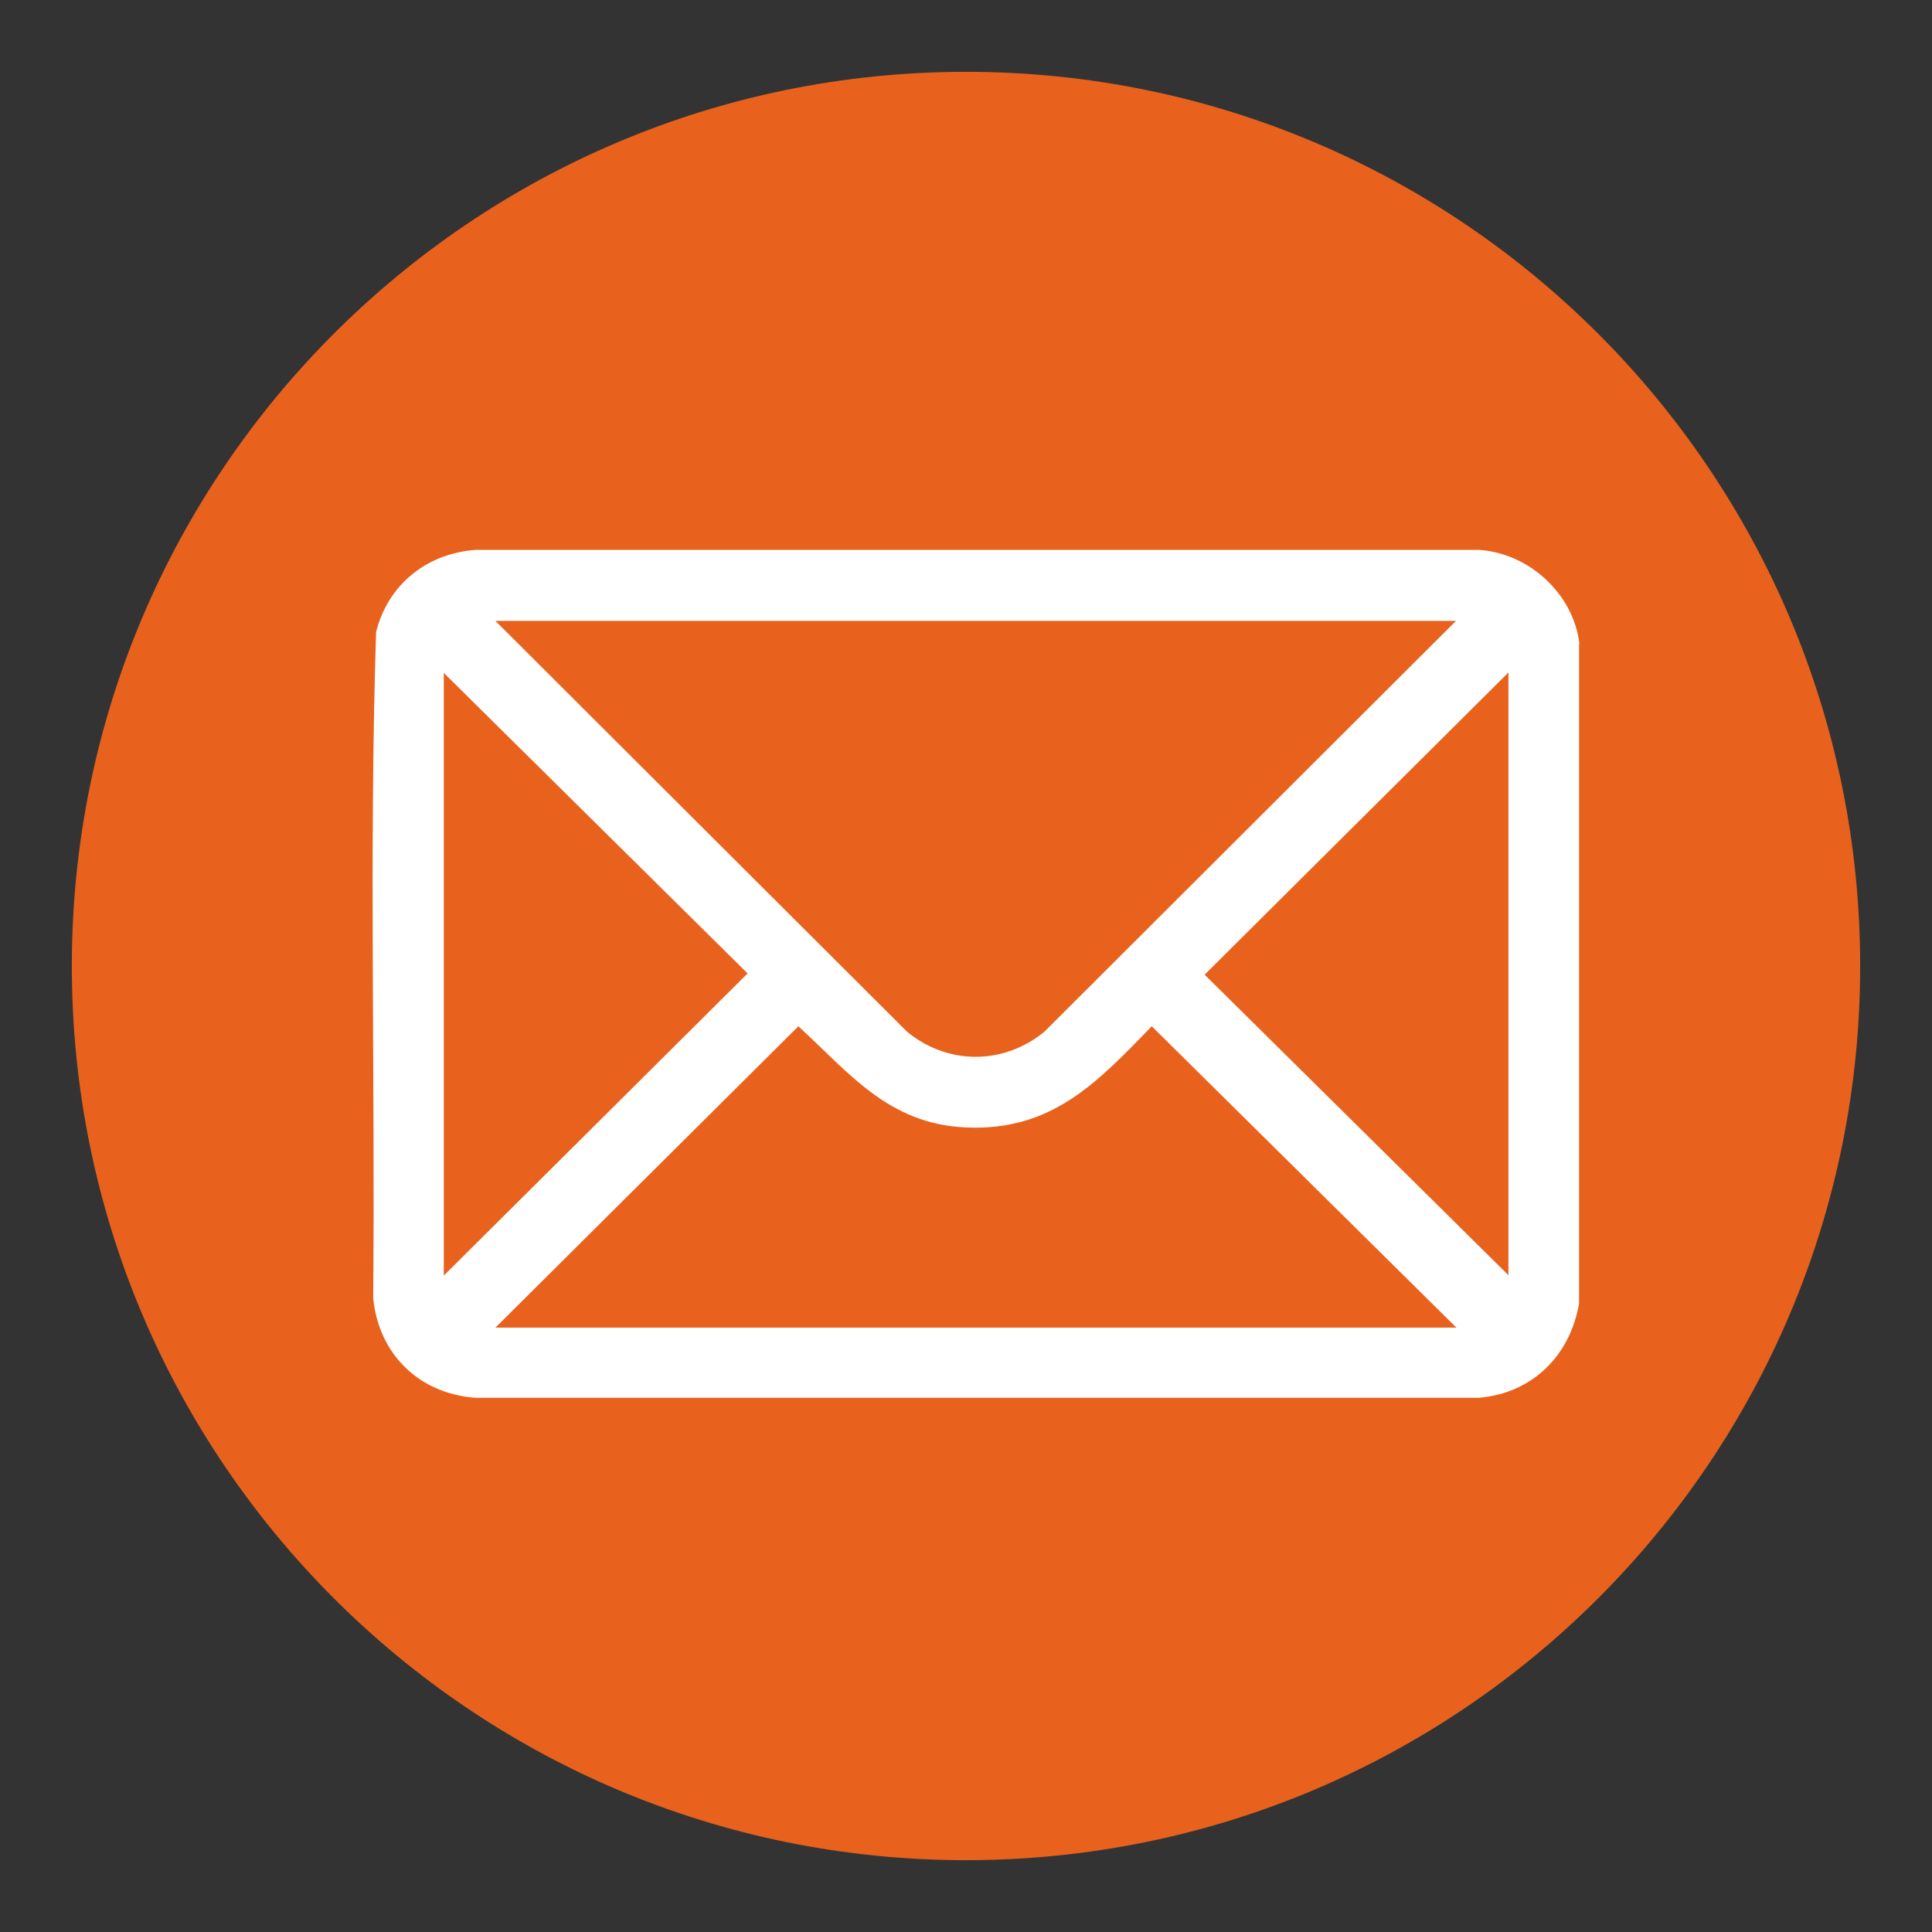 <?xml version="1.0" encoding="UTF-8"?>
<svg id="Calque_1" data-name="Calque 1" xmlns="http://www.w3.org/2000/svg" viewBox="0 0 46.8 46.8">
  <rect x="0" y="0" width="46.8" height="46.8" fill="#333333" stroke="none"/>
  <defs>
    <style>
      .cls-1 {
        fill: #e8621e;
      }

      .cls-2 {
        fill: #fff;
      }
    </style>
  </defs>
  <path class="cls-1" d="M45.06,23.4c0,11.96-9.7,21.66-21.66,21.66S1.74,35.36,1.74,23.4,11.44,1.74,23.4,1.74s21.66,9.7,21.66,21.66"/>
  <path class="cls-2" d="M38.25,15.61v15.97c-.22,1.26-1.13,2.17-2.43,2.28H11.52c-1.37-.1-2.35-1.06-2.48-2.42.05-5.37-.1-10.77.07-16.13.29-1.15,1.22-1.9,2.41-1.99h24.31c1.21.08,2.29,1.07,2.43,2.28M35.28,15.04H12l9.98,9.96c.99.8,2.32.8,3.31,0l9.98-9.96ZM10.75,30.9l7.36-7.32-7.36-7.28v14.61ZM36.54,30.9v-14.61l-7.36,7.32,7.36,7.28ZM35.28,32.16l-7.38-7.3c-1.33,1.37-2.43,2.55-4.52,2.45-1.86-.09-2.8-1.31-4.04-2.45l-7.34,7.3h23.28Z"/>
</svg>